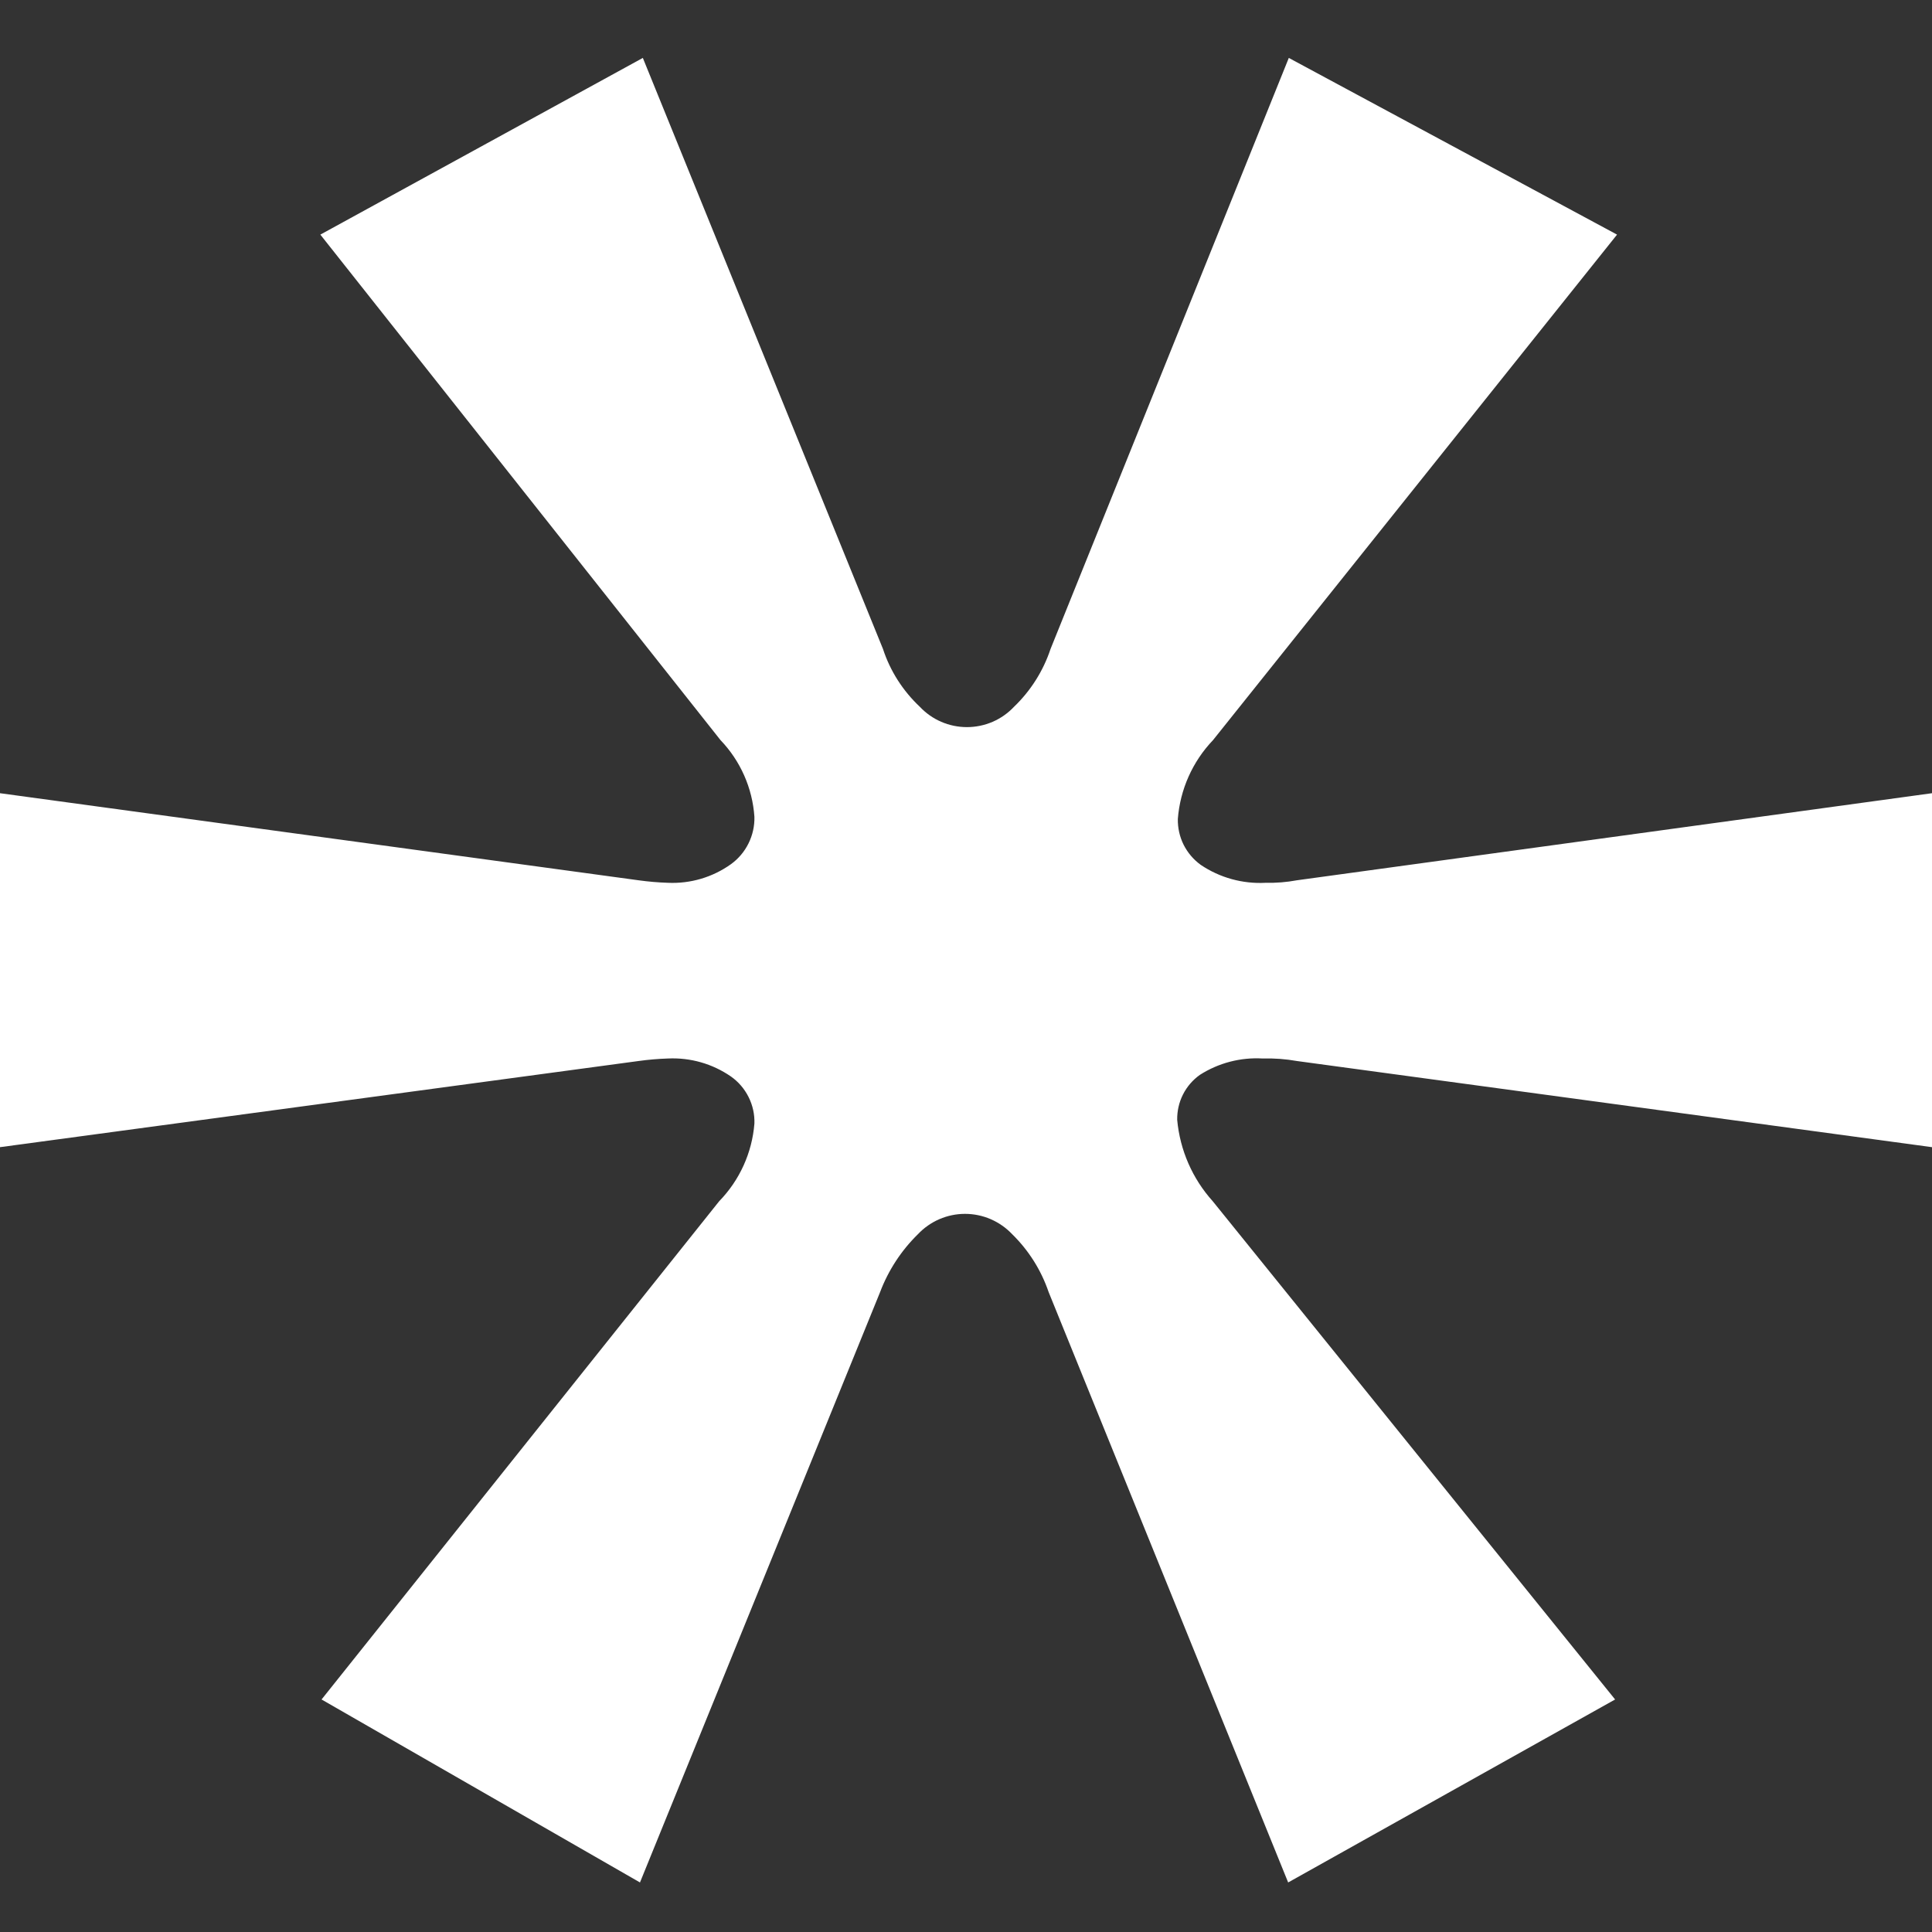 <svg width="48" height="48" viewBox="0 0 48 48" fill="none" xmlns="http://www.w3.org/2000/svg">
<rect x="0" y="0" width="48" height="48" fill="#333333" stroke="none"/>
<path d="M7.989 42.223L17.868 29.844C18.375 29.323 18.685 28.641 18.743 27.915C18.751 27.687 18.701 27.46 18.598 27.255C18.496 27.051 18.345 26.875 18.158 26.744C17.7 26.428 17.151 26.272 16.596 26.298C16.351 26.306 16.105 26.327 15.862 26.361L0 28.501V19.707L15.862 21.87C16.105 21.904 16.351 21.925 16.596 21.933C17.154 21.958 17.703 21.796 18.158 21.472C18.344 21.338 18.494 21.161 18.596 20.955C18.698 20.75 18.749 20.522 18.743 20.293C18.694 19.578 18.396 18.904 17.9 18.387L7.959 5.829L15.971 1.439L21.937 16.122C22.116 16.671 22.432 17.164 22.852 17.559C23.003 17.719 23.183 17.846 23.384 17.933C23.586 18.02 23.803 18.065 24.023 18.065C24.242 18.065 24.46 18.02 24.662 17.933C24.863 17.846 25.043 17.719 25.194 17.559C25.608 17.161 25.92 16.668 26.101 16.122L32.02 1.439L40.175 5.829L30.138 18.387C29.629 18.92 29.32 19.612 29.263 20.347C29.259 20.569 29.308 20.789 29.407 20.988C29.507 21.186 29.653 21.358 29.833 21.488C30.306 21.807 30.872 21.963 31.442 21.933C31.704 21.939 31.966 21.918 32.224 21.87L48 19.707V28.501L32.224 26.361C31.943 26.311 31.657 26.29 31.371 26.298C30.821 26.266 30.275 26.408 29.81 26.705C29.633 26.831 29.488 26.999 29.39 27.194C29.292 27.388 29.244 27.604 29.247 27.821C29.315 28.573 29.625 29.283 30.13 29.844L40.127 42.223L32.004 46.769L26.053 32.101C25.868 31.558 25.558 31.066 25.148 30.664C24.997 30.505 24.815 30.377 24.614 30.29C24.413 30.203 24.195 30.158 23.975 30.158C23.756 30.158 23.54 30.203 23.338 30.29C23.137 30.377 22.955 30.505 22.805 30.664C22.391 31.07 22.071 31.56 21.866 32.101L15.9 46.769L7.989 42.223Z" fill="white"/>
</svg>
